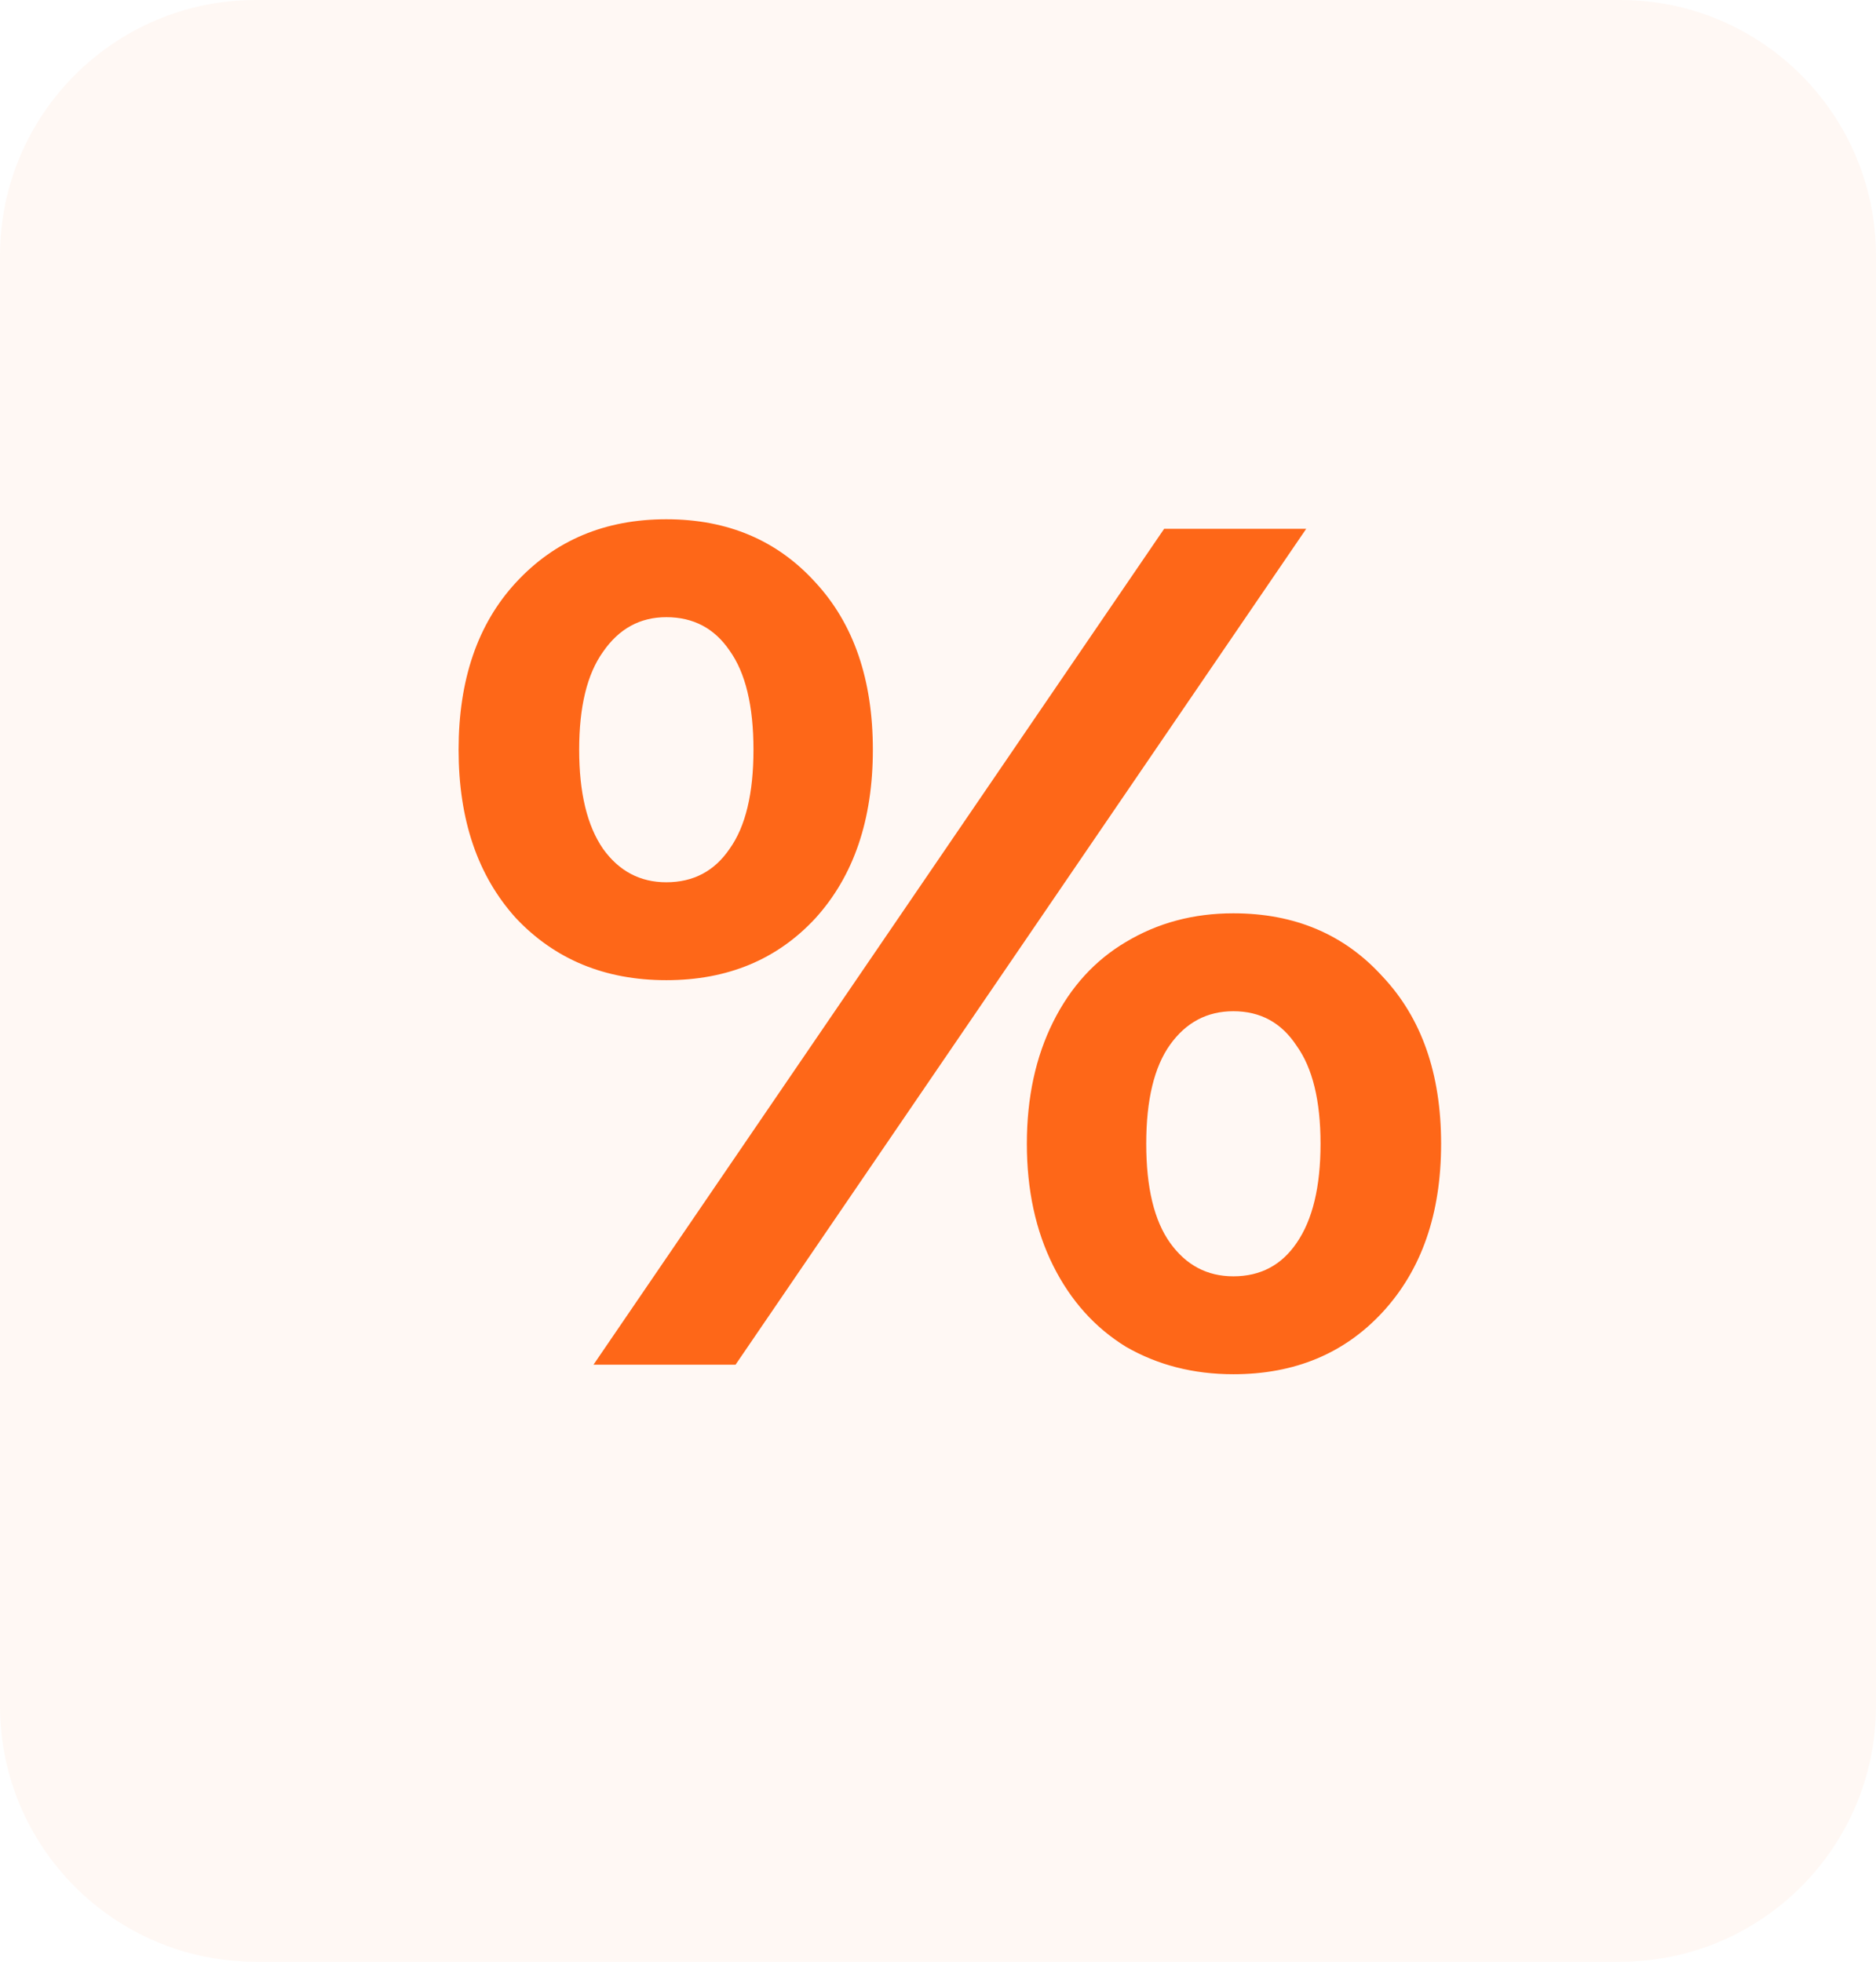 <?xml version="1.0" encoding="UTF-8"?> <svg xmlns="http://www.w3.org/2000/svg" width="22" height="23" viewBox="0 0 22 23" fill="none"> <path opacity="0.05" d="M0 3C0 1.343 1.343 0 3 0H19C20.657 0 22 1.343 22 3V20C22 21.657 20.657 23 19 23H3C1.343 23 0 21.657 0 20V3Z" fill="#FE6718"></path> <path d="M7.814 11.492C7.095 11.492 6.507 11.249 6.05 10.764C5.602 10.269 5.378 9.611 5.378 8.79C5.378 7.969 5.602 7.315 6.05 6.83C6.507 6.335 7.095 6.088 7.814 6.088C8.533 6.088 9.116 6.335 9.564 6.83C10.012 7.315 10.236 7.969 10.236 8.79C10.236 9.611 10.012 10.269 9.564 10.764C9.116 11.249 8.533 11.492 7.814 11.492ZM13.652 6.2H15.318L8.626 16H6.96L13.652 6.2ZM7.814 10.344C8.131 10.344 8.379 10.213 8.556 9.952C8.743 9.691 8.836 9.303 8.836 8.79C8.836 8.277 8.743 7.889 8.556 7.628C8.379 7.367 8.131 7.236 7.814 7.236C7.506 7.236 7.259 7.371 7.072 7.642C6.885 7.903 6.792 8.286 6.792 8.79C6.792 9.294 6.885 9.681 7.072 9.952C7.259 10.213 7.506 10.344 7.814 10.344ZM14.464 16.112C13.997 16.112 13.577 16.005 13.204 15.79C12.84 15.566 12.555 15.249 12.35 14.838C12.145 14.427 12.042 13.951 12.042 13.41C12.042 12.869 12.145 12.393 12.35 11.982C12.555 11.571 12.84 11.259 13.204 11.044C13.577 10.82 13.997 10.708 14.464 10.708C15.183 10.708 15.766 10.955 16.214 11.45C16.671 11.935 16.9 12.589 16.9 13.41C16.9 14.231 16.671 14.889 16.214 15.384C15.766 15.869 15.183 16.112 14.464 16.112ZM14.464 14.964C14.781 14.964 15.029 14.833 15.206 14.572C15.393 14.301 15.486 13.914 15.486 13.41C15.486 12.906 15.393 12.523 15.206 12.262C15.029 11.991 14.781 11.856 14.464 11.856C14.156 11.856 13.909 11.987 13.722 12.248C13.535 12.509 13.442 12.897 13.442 13.41C13.442 13.923 13.535 14.311 13.722 14.572C13.909 14.833 14.156 14.964 14.464 14.964Z" fill="#FE6718"></path> </svg> 